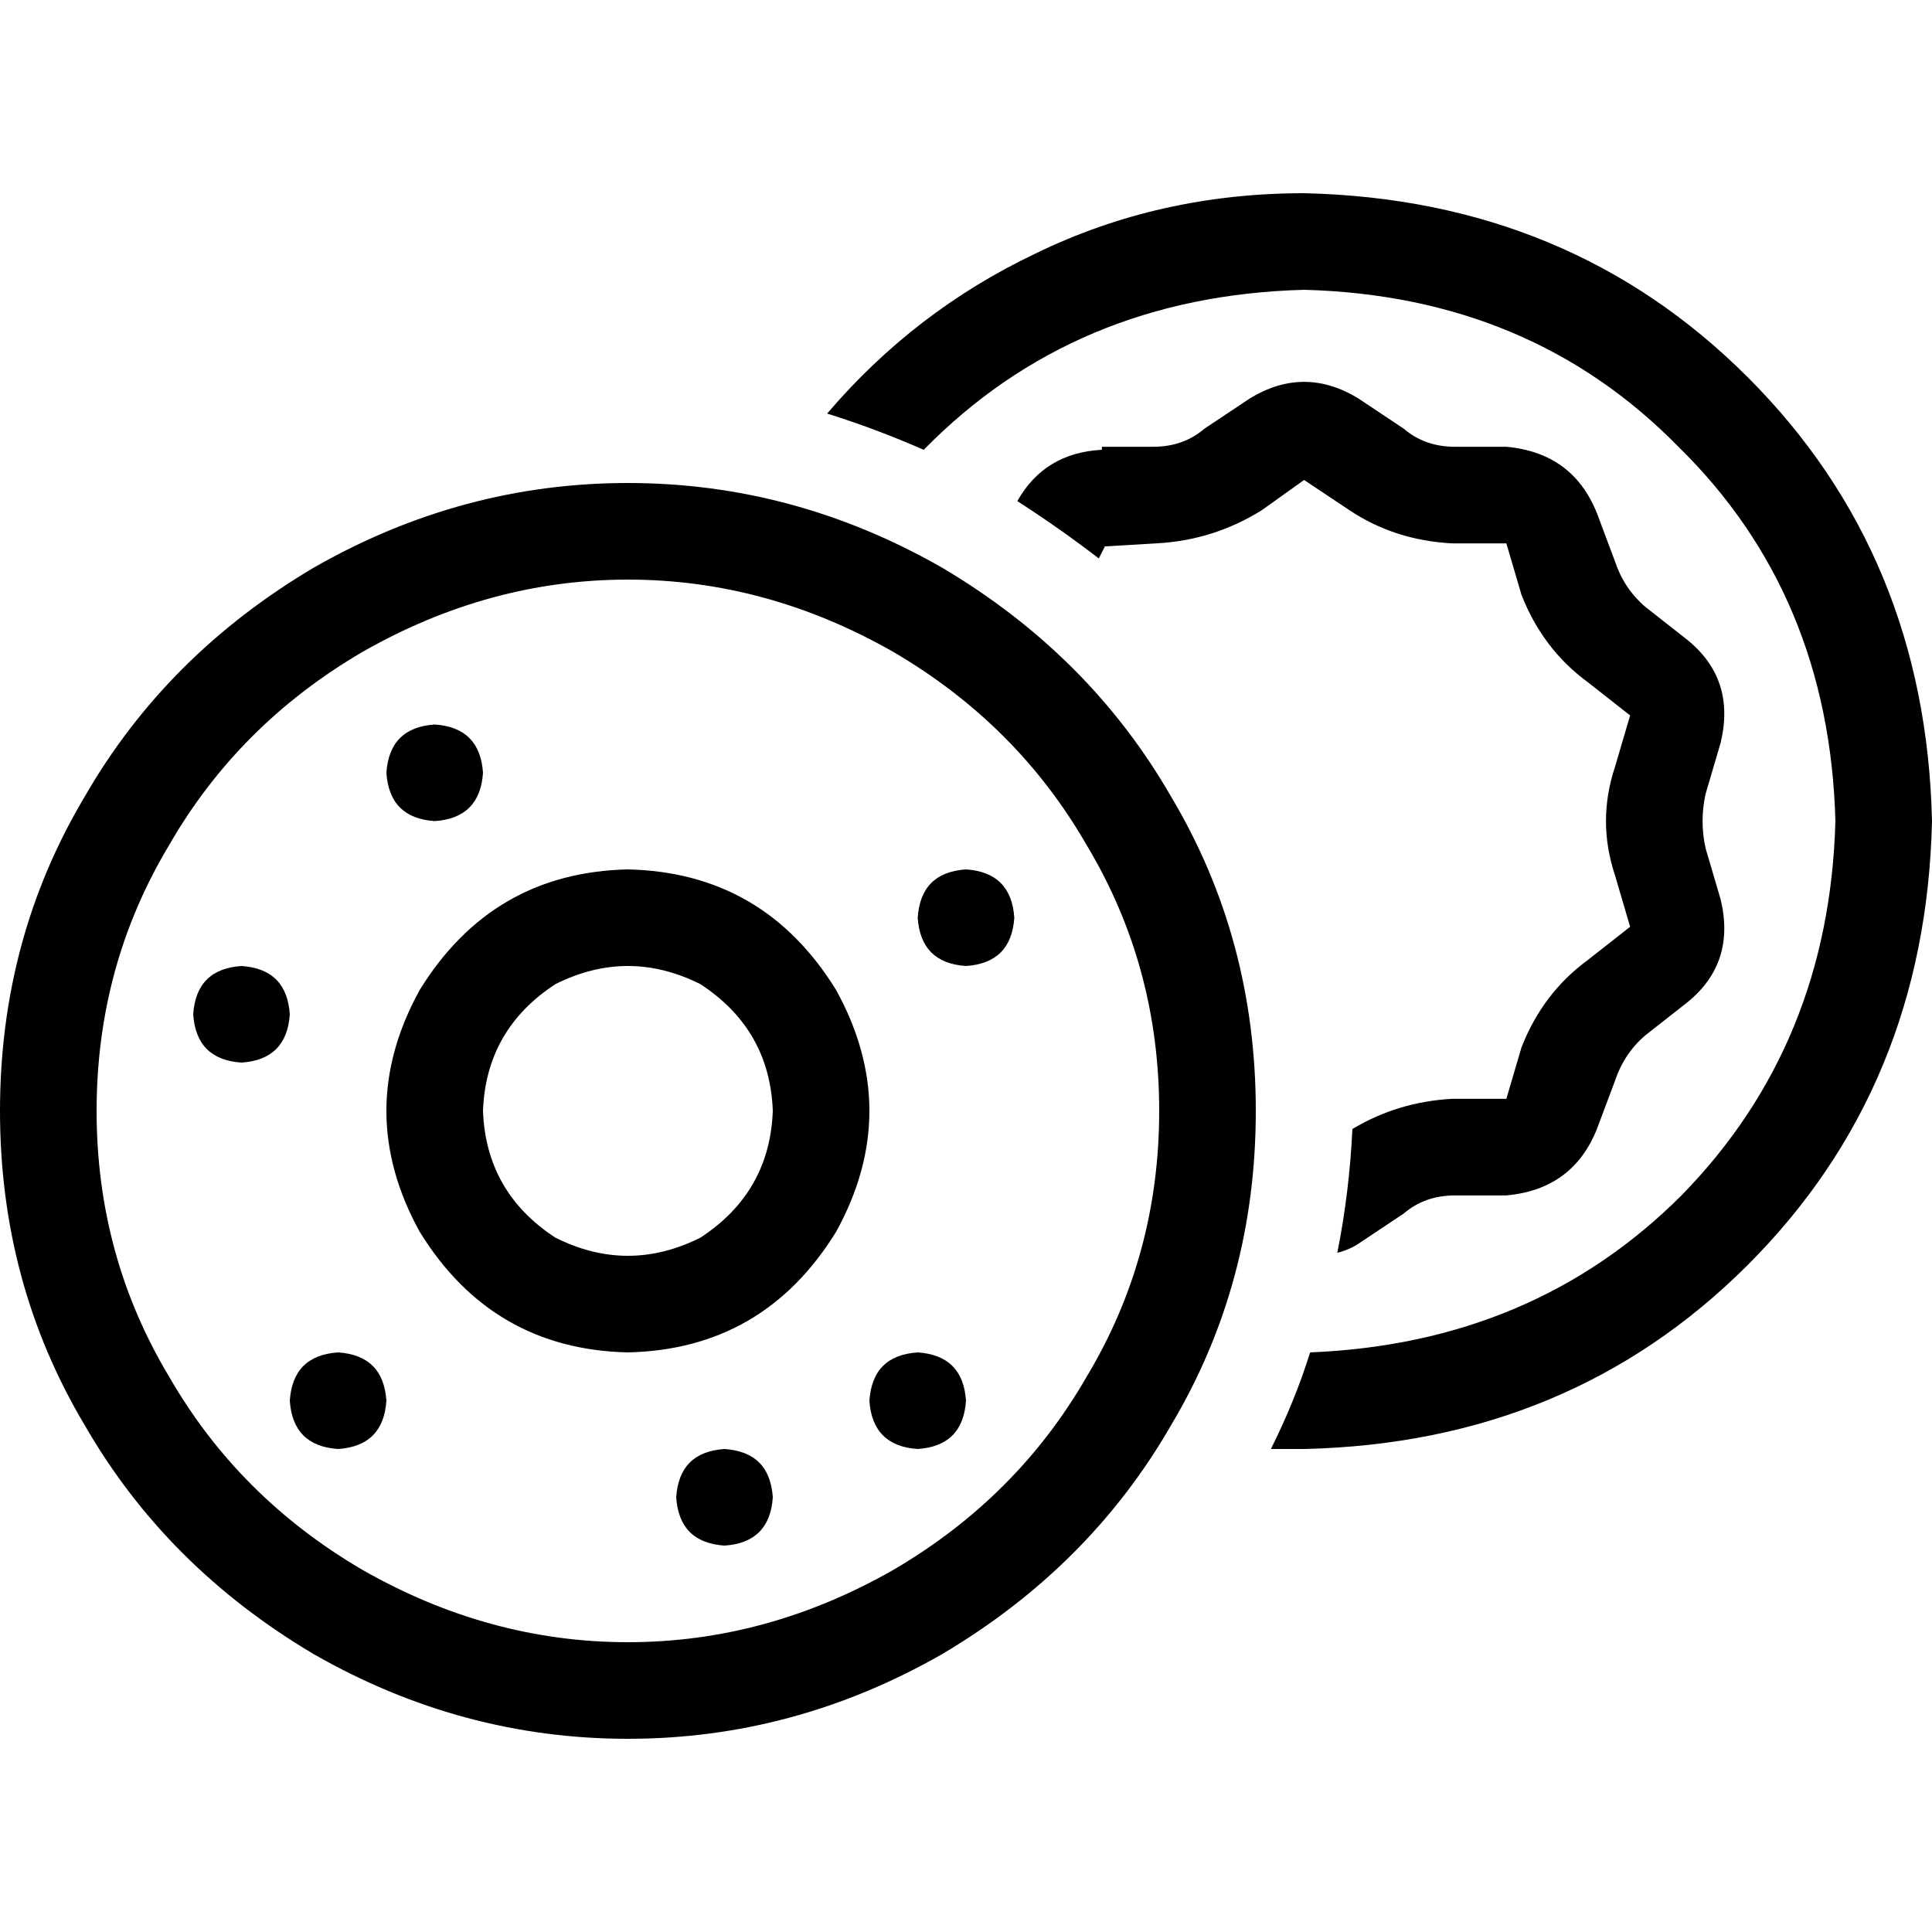 <svg xmlns="http://www.w3.org/2000/svg" viewBox="0 0 512 512">
  <path d="M 486.4 217.6 Q 484.8 157.6 444.8 118.4 L 444.8 118.4 L 444.8 118.4 Q 405.6 78.4 345.6 76.8 Q 284.8 78.4 244.8 119.2 Q 232 113.6 219.2 109.6 Q 242.4 82.4 274.4 67.2 Q 307.2 51.2 345.6 51.2 Q 416 52.8 463.2 100 Q 510.4 147.2 512 217.6 Q 510.4 288 463.2 335.2 Q 416 382.4 345.6 384 Q 340.8 384 336.8 384 Q 343.2 371.2 347.2 358.4 Q 406.4 356 445.6 316.8 Q 484.8 276.8 486.4 217.6 L 486.4 217.6 Z M 292 118.4 L 305.6 118.4 L 292 118.4 L 305.6 118.4 Q 313.6 118.4 319.2 113.6 L 331.2 105.6 L 331.2 105.6 Q 345.6 96.8 360 105.6 L 372 113.6 L 372 113.6 Q 377.6 118.4 385.6 118.4 L 399.2 118.4 L 399.2 118.4 Q 416.8 120 423.2 136 L 428 148.8 L 428 148.8 Q 430.4 156 436 160.8 L 447.2 169.6 L 447.2 169.6 Q 460 180 456 196.8 L 452 210.4 L 452 210.4 Q 450.4 217.6 452 224.8 L 456 238.4 L 456 238.4 Q 460 255.2 447.2 265.6 L 436 274.4 L 436 274.4 Q 430.4 279.2 428 286.4 L 423.2 299.2 L 423.2 299.2 Q 416.8 315.2 399.2 316.8 L 385.6 316.8 L 385.6 316.8 Q 377.6 316.8 372 321.6 L 360 329.6 L 360 329.6 Q 357.6 331.2 354.4 332 Q 357.6 316 358.4 299.2 Q 370.4 292 384.8 291.2 L 399.2 291.2 L 399.2 291.2 L 403.2 277.6 L 403.2 277.6 Q 408.8 263.2 420.8 254.4 L 432 245.6 L 432 245.6 L 428 232 L 428 232 Q 423.2 217.6 428 203.2 L 432 189.6 L 432 189.6 L 420.8 180.8 L 420.8 180.8 Q 408.8 172 403.2 157.6 L 399.2 144 L 399.2 144 L 384.8 144 L 384.8 144 Q 369.6 143.2 357.6 135.2 L 345.6 127.2 L 345.6 127.2 L 334.4 135.2 L 334.4 135.2 Q 321.6 143.2 306.4 144 L 292.8 144.8 L 292.8 144.8 L 291.2 148 L 291.2 148 Q 280.8 140 269.6 132.8 Q 276.8 120 292 119.2 L 292 118.4 Z M 307.2 294.4 Q 307.2 256 288 224 L 288 224 L 288 224 Q 269.6 192 236.8 172.8 Q 203.2 153.6 166.4 153.6 Q 129.6 153.6 96 172.8 Q 63.2 192 44.8 224 Q 25.6 256 25.6 294.4 Q 25.6 332.8 44.8 364.8 Q 63.2 396.8 96 416 Q 129.6 435.2 166.4 435.2 Q 203.2 435.2 236.8 416 Q 269.6 396.8 288 364.8 Q 307.2 332.8 307.2 294.4 L 307.2 294.4 Z M 0 294.4 Q 0 248.8 22.4 211.2 L 22.4 211.2 L 22.4 211.2 Q 44 173.6 83.2 150.4 Q 122.4 128 166.4 128 Q 210.4 128 249.6 150.4 Q 288.8 173.6 310.4 211.2 Q 332.8 248.8 332.8 294.4 Q 332.8 340 310.4 377.6 Q 288.8 415.2 249.6 438.4 Q 210.4 460.8 166.4 460.8 Q 122.4 460.8 83.2 438.4 Q 44 415.2 22.4 377.6 Q 0 340 0 294.4 L 0 294.4 Z M 166.4 230.4 Q 202.4 231.2 221.6 262.4 Q 239.2 294.4 221.6 326.4 Q 202.4 357.6 166.4 358.4 Q 130.4 357.6 111.2 326.4 Q 93.6 294.4 111.2 262.4 Q 130.4 231.2 166.4 230.4 L 166.4 230.4 Z M 204.8 294.4 Q 204 272.8 185.6 260.8 Q 166.4 251.2 147.2 260.8 Q 128.8 272.8 128 294.4 Q 128.8 316 147.2 328 Q 166.4 337.6 185.6 328 Q 204 316 204.8 294.4 L 204.8 294.4 Z M 102.4 204.8 Q 103.2 192.8 115.2 192 Q 127.2 192.8 128 204.8 Q 127.2 216.8 115.2 217.6 Q 103.2 216.8 102.4 204.8 L 102.4 204.8 Z M 256 230.4 Q 268 231.2 268.8 243.2 Q 268 255.2 256 256 Q 244 255.2 243.2 243.2 Q 244 231.2 256 230.4 L 256 230.4 Z M 89.6 358.4 Q 101.6 359.2 102.4 371.2 Q 101.6 383.2 89.6 384 Q 77.6 383.2 76.8 371.2 Q 77.6 359.2 89.6 358.4 L 89.6 358.4 Z M 192 384 Q 204 384.8 204.8 396.8 Q 204 408.8 192 409.6 Q 180 408.8 179.2 396.8 Q 180 384.8 192 384 L 192 384 Z M 230.4 371.2 Q 231.2 359.2 243.2 358.4 Q 255.2 359.2 256 371.2 Q 255.2 383.2 243.2 384 Q 231.2 383.2 230.4 371.2 L 230.4 371.2 Z M 64 256 Q 76 256.8 76.8 268.8 Q 76 280.8 64 281.6 Q 52 280.8 51.2 268.8 Q 52 256.8 64 256 L 64 256 Z" />
</svg>